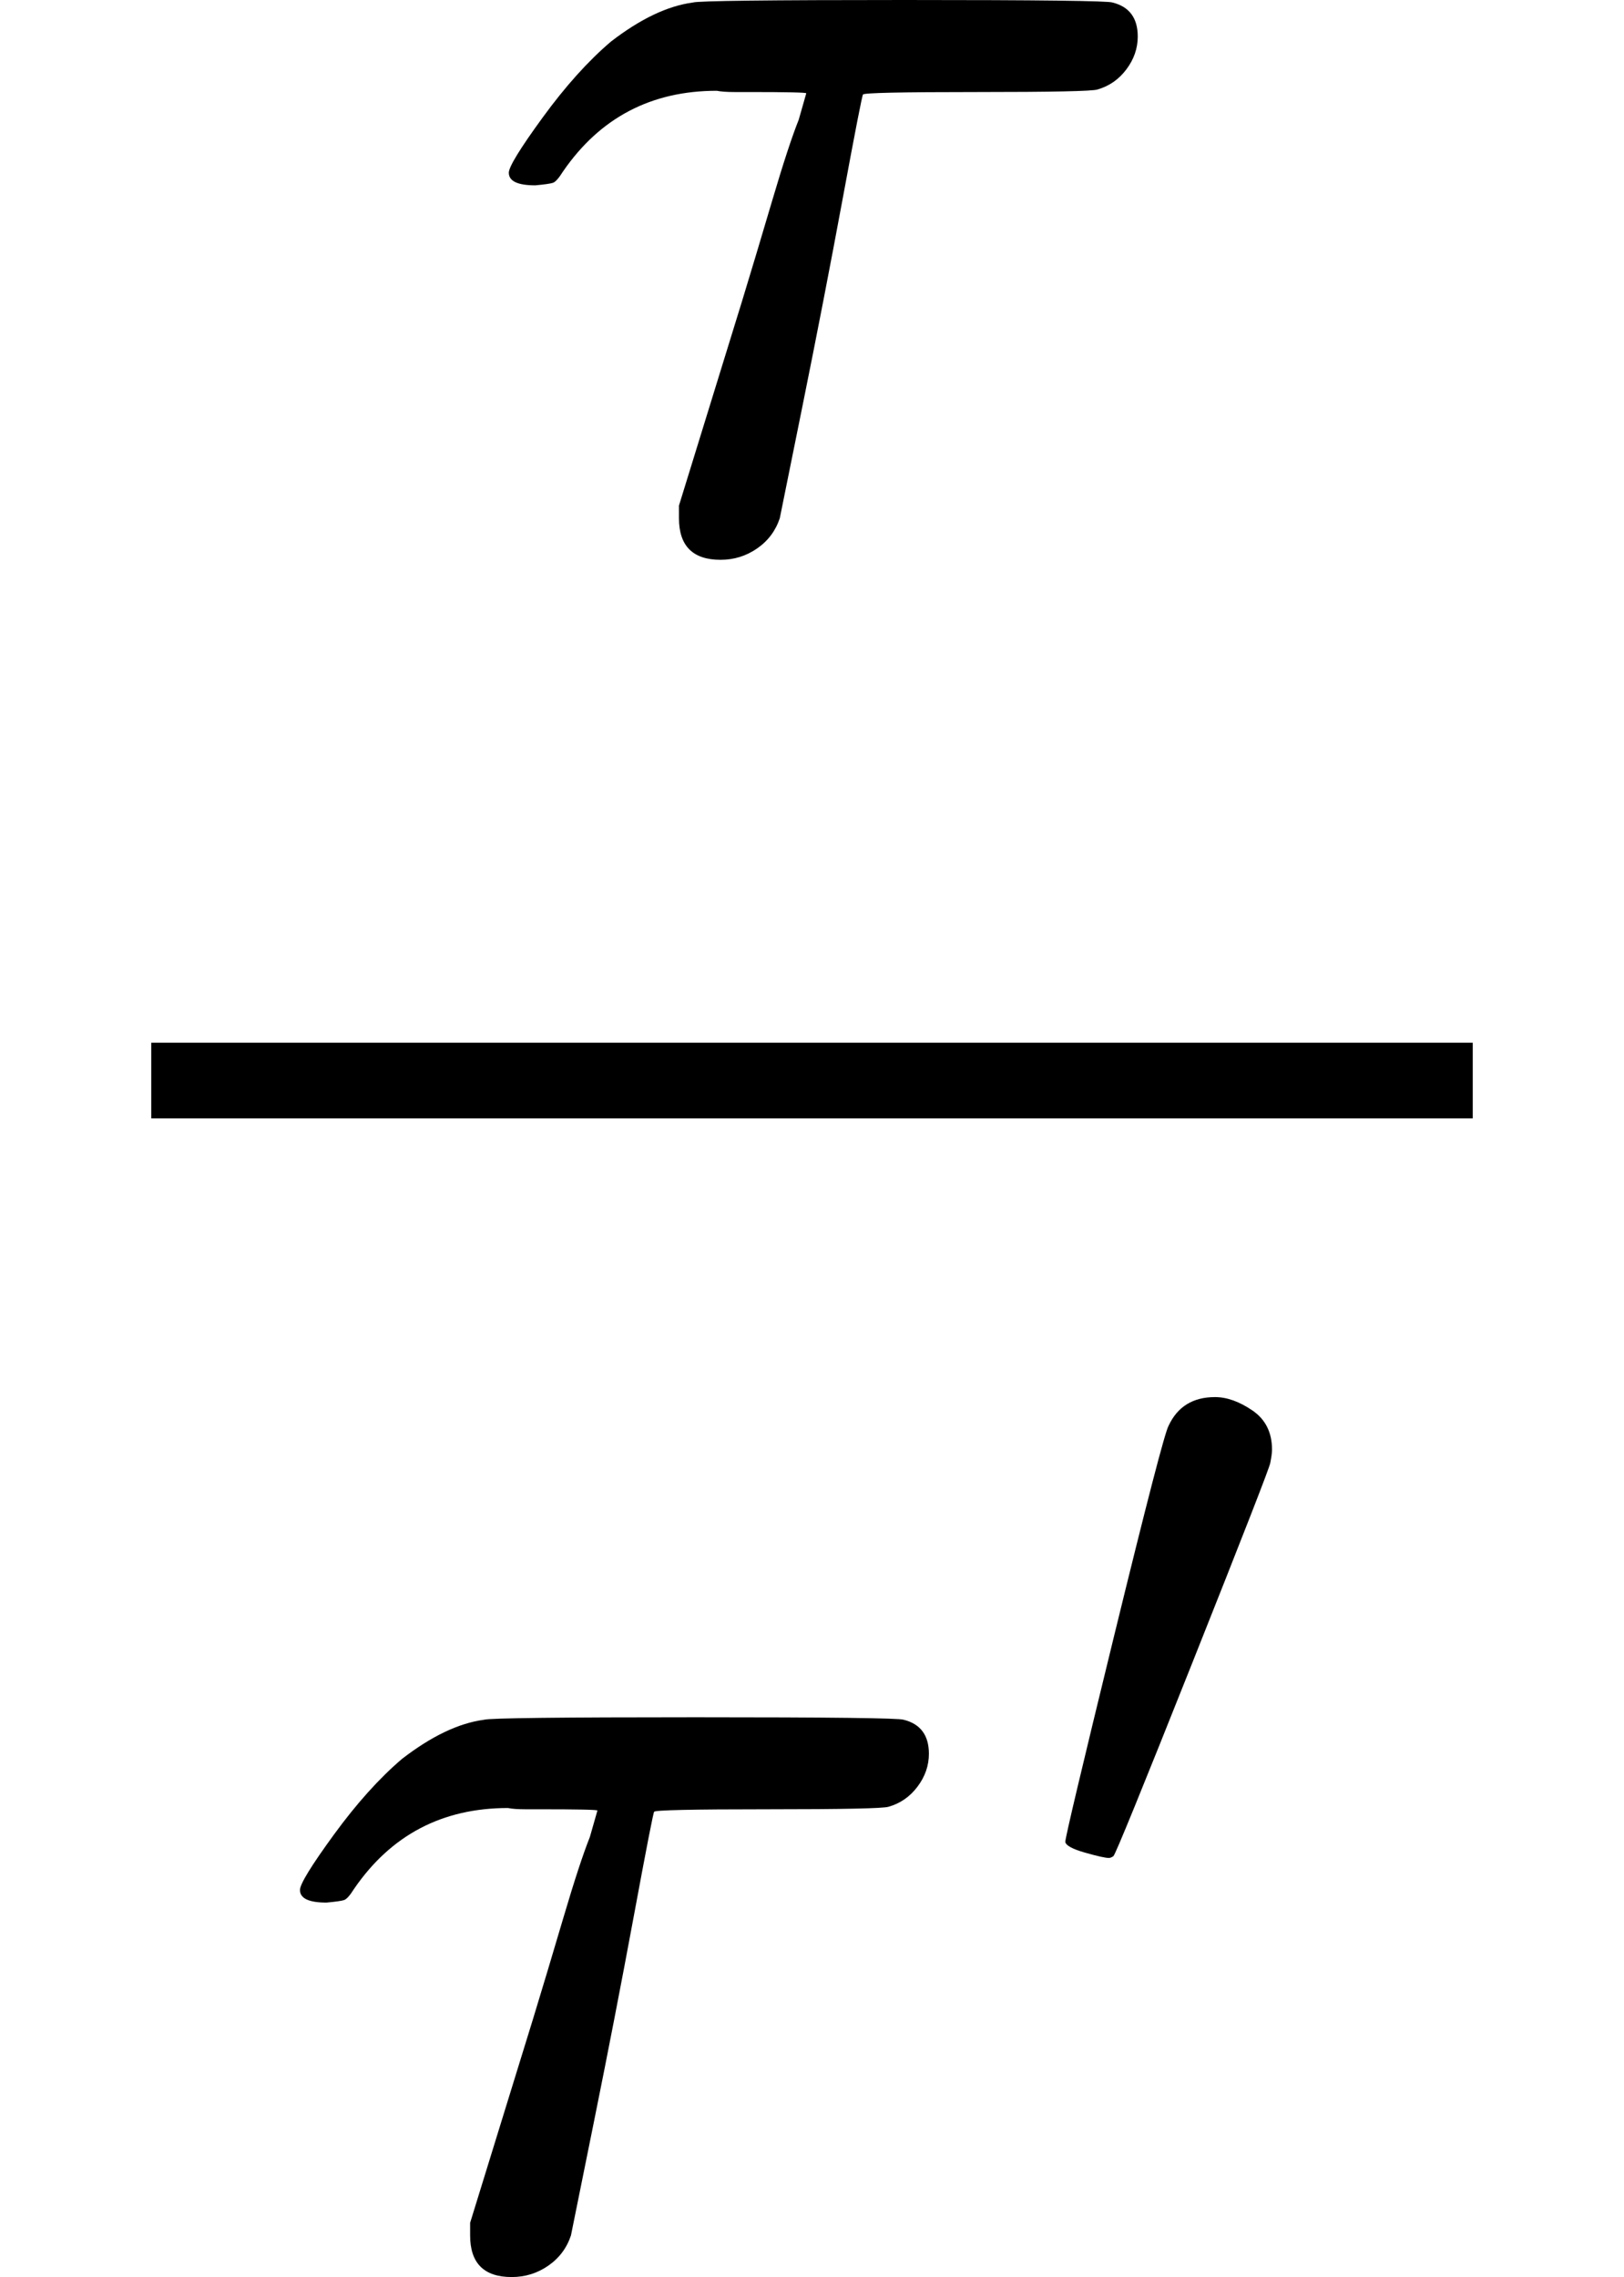 <svg version="1.1" style="vertical-align: -1.581ex;" xmlns="http://www.w3.org/2000/svg" width="1288.5px" height="1806px"   viewBox="0 -1107 1288.5 1806" xmlns:xlink="http://www.w3.org/1999/xlink"><defs><path id="MJX-1750-TEX-I-1D70F" d="M39 284Q18 284 18 294Q18 301 45 338T99 398Q134 425 164 429Q170 431 332 431Q492 431 497 429Q517 424 517 402Q517 388 508 376T485 360Q479 358 389 358T299 356Q298 355 283 274T251 109T233 20Q228 5 215 -4T186 -13Q153 -13 153 20V30L203 192Q214 228 227 272T248 336L254 357Q254 358 208 358Q206 358 197 358T183 359Q105 359 61 295Q56 287 53 286T39 284Z"></path><path id="MJX-1750-TEX-V-2032" d="M79 43Q73 43 52 49T30 61Q30 68 85 293T146 528Q161 560 198 560Q218 560 240 545T262 501Q262 496 260 486Q259 479 173 263T84 45T79 43Z"></path></defs><g stroke="currentColor" fill="currentColor" stroke-width="0" transform="scale(1,-1)"><g ><g ><g ><g  transform="translate(385.7,676)"><use  xlink:href="#MJX-1750-TEX-I-1D70F"></use></g><g  transform="translate(220,-686)"><g ><use  xlink:href="#MJX-1750-TEX-I-1D70F"></use></g><g  transform="translate(604,289) scale(0.707)"><use  xlink:href="#MJX-1750-TEX-V-2032"></use></g></g><rect width="1048.5" height="60" x="120" y="220"></rect></g></g></g></g></svg>